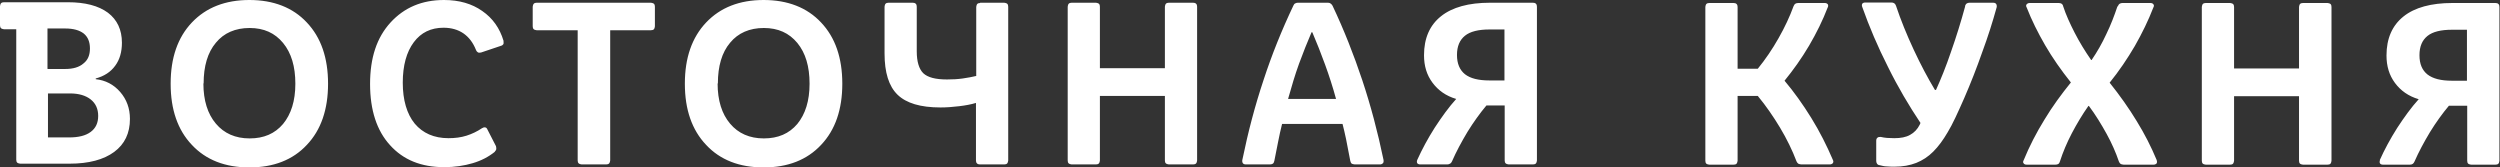 <?xml version="1.0" encoding="UTF-8"?> <svg xmlns="http://www.w3.org/2000/svg" viewBox="0 0 55.814 3.738" fill="none"><rect x="0" y="0" width="55.814" height="3.738" fill="#333333" stroke="none"/><path fill-rule="evenodd" clip-rule="evenodd" d="M0.363 3.57V0.653H0.089C0.089 0.653 0.039 0.647 0.022 0.63C0.006 0.614 0 0.591 0 0.563V0.139C0 0.139 0.006 0.089 0.022 0.073C0.039 0.056 0.061 0.05 0.089 0.05H1.512C1.902 0.05 2.198 0.128 2.41 0.284C2.616 0.441 2.722 0.664 2.722 0.954C2.722 1.16 2.672 1.333 2.572 1.467C2.471 1.607 2.326 1.701 2.137 1.752V1.768C2.354 1.791 2.538 1.886 2.683 2.053C2.828 2.22 2.901 2.421 2.901 2.655C2.901 2.973 2.784 3.219 2.549 3.392C2.315 3.565 1.98 3.654 1.556 3.654H0.452C0.452 3.654 0.402 3.648 0.385 3.632C0.368 3.615 0.363 3.593 0.363 3.565V3.57ZM1.065 1.54H1.456C1.629 1.54 1.768 1.501 1.863 1.417C1.964 1.339 2.008 1.227 2.008 1.082C2.008 0.937 1.964 0.826 1.869 0.748C1.774 0.675 1.64 0.636 1.456 0.636H1.06V1.534L1.065 1.54ZM1.065 3.068H1.545C1.752 3.068 1.913 3.029 2.025 2.945C2.137 2.862 2.192 2.745 2.192 2.588C2.192 2.432 2.137 2.309 2.025 2.22C1.913 2.131 1.757 2.086 1.562 2.086H1.071V3.068H1.065ZM3.81 1.863C3.81 1.294 3.966 0.837 4.284 0.502C4.602 0.167 5.032 0 5.567 0C6.103 0 6.538 0.167 6.85 0.502C7.168 0.837 7.324 1.294 7.324 1.869C7.324 2.443 7.168 2.901 6.85 3.235C6.538 3.57 6.108 3.738 5.567 3.738C5.026 3.738 4.597 3.57 4.284 3.235C3.966 2.901 3.81 2.443 3.81 1.874V1.863ZM4.541 1.863C4.541 2.243 4.636 2.544 4.82 2.761C5.004 2.979 5.255 3.09 5.573 3.09C5.891 3.09 6.136 2.984 6.32 2.767C6.499 2.549 6.594 2.254 6.594 1.869C6.594 1.484 6.504 1.183 6.32 0.959C6.136 0.736 5.891 0.625 5.573 0.625C5.255 0.625 4.998 0.736 4.82 0.954C4.636 1.171 4.546 1.478 4.546 1.863H4.541ZM11.051 3.386C10.906 3.503 10.744 3.587 10.554 3.643C10.365 3.699 10.153 3.732 9.918 3.732C9.405 3.732 9.004 3.57 8.708 3.241C8.412 2.918 8.262 2.46 8.262 1.874C8.262 1.289 8.412 0.837 8.719 0.502C9.026 0.167 9.422 0 9.913 0C10.253 0 10.538 0.084 10.766 0.245C11.001 0.407 11.157 0.63 11.241 0.909C11.246 0.937 11.241 0.959 11.241 0.982C11.229 0.999 11.213 1.015 11.19 1.021L10.744 1.171C10.744 1.171 10.694 1.183 10.672 1.171C10.655 1.16 10.638 1.144 10.627 1.116C10.56 0.948 10.465 0.826 10.342 0.742C10.225 0.664 10.08 0.619 9.902 0.619C9.623 0.619 9.4 0.725 9.238 0.943C9.076 1.16 8.992 1.462 8.992 1.846C8.992 2.231 9.082 2.544 9.26 2.761C9.439 2.973 9.69 3.085 10.013 3.085C10.158 3.085 10.292 3.068 10.415 3.029C10.538 2.99 10.655 2.934 10.761 2.862C10.789 2.845 10.811 2.839 10.833 2.845C10.856 2.845 10.872 2.867 10.884 2.895L11.073 3.263C11.073 3.263 11.084 3.308 11.079 3.33C11.079 3.347 11.062 3.369 11.045 3.386H11.051ZM11.988 0.061H14.532C14.532 0.061 14.582 0.067 14.599 0.084C14.616 0.1 14.621 0.123 14.621 0.151V0.586C14.621 0.586 14.616 0.636 14.599 0.653C14.582 0.669 14.56 0.675 14.532 0.675H13.623V3.581C13.623 3.581 13.617 3.632 13.6 3.648C13.584 3.665 13.561 3.671 13.533 3.671H12.987C12.987 3.671 12.936 3.665 12.92 3.648C12.903 3.632 12.897 3.609 12.897 3.581V0.675H11.982C11.982 0.675 11.932 0.669 11.916 0.653C11.899 0.636 11.893 0.614 11.893 0.586V0.151C11.893 0.151 11.899 0.1 11.916 0.084C11.932 0.067 11.955 0.061 11.982 0.061H11.988ZM15.29 1.863C15.29 1.294 15.447 0.837 15.765 0.502C16.083 0.167 16.512 0 17.048 0C17.583 0 18.018 0.167 18.331 0.502C18.649 0.837 18.805 1.294 18.805 1.869C18.805 2.443 18.649 2.901 18.331 3.235C18.018 3.57 17.589 3.738 17.048 3.738C16.507 3.738 16.077 3.57 15.765 3.235C15.447 2.901 15.29 2.443 15.29 1.874V1.863ZM16.021 1.863C16.021 2.243 16.116 2.544 16.3 2.761C16.484 2.979 16.735 3.09 17.053 3.09C17.371 3.09 17.617 2.984 17.801 2.767C17.979 2.549 18.074 2.254 18.074 1.869C18.074 1.484 17.985 1.183 17.801 0.959C17.617 0.736 17.371 0.625 17.053 0.625C16.735 0.625 16.479 0.736 16.3 0.954C16.116 1.171 16.027 1.478 16.027 1.863H16.021ZM21.879 0.061H22.42C22.42 0.061 22.47 0.067 22.487 0.084C22.503 0.1 22.509 0.123 22.509 0.151V3.581C22.509 3.581 22.503 3.632 22.487 3.648C22.47 3.665 22.448 3.671 22.42 3.671H21.879C21.851 3.671 21.828 3.665 21.812 3.648C21.795 3.632 21.789 3.609 21.789 3.581V2.298C21.678 2.332 21.555 2.354 21.416 2.371C21.276 2.388 21.137 2.399 20.997 2.399C20.551 2.399 20.233 2.304 20.038 2.114C19.843 1.925 19.748 1.618 19.748 1.194V0.151C19.748 0.151 19.753 0.1 19.77 0.084C19.787 0.067 19.809 0.061 19.837 0.061H20.378C20.406 0.061 20.428 0.067 20.445 0.084C20.462 0.1 20.467 0.123 20.467 0.151V1.144C20.467 1.378 20.518 1.54 20.612 1.634C20.713 1.729 20.886 1.774 21.142 1.774C21.265 1.774 21.382 1.768 21.494 1.752C21.605 1.735 21.706 1.718 21.795 1.696V0.156C21.795 0.156 21.801 0.106 21.817 0.089C21.834 0.073 21.856 0.067 21.884 0.067L21.879 0.061ZM26.096 0.061H26.637C26.665 0.061 26.687 0.067 26.704 0.084C26.721 0.1 26.726 0.123 26.726 0.151V3.581C26.726 3.581 26.721 3.632 26.704 3.648C26.687 3.665 26.665 3.671 26.637 3.671H26.096C26.096 3.671 26.046 3.665 26.029 3.648C26.012 3.632 26.007 3.609 26.007 3.581V2.142H24.556V3.581C24.556 3.581 24.551 3.632 24.534 3.648C24.517 3.665 24.495 3.671 24.467 3.671H23.926C23.926 3.671 23.876 3.665 23.859 3.648C23.842 3.632 23.837 3.609 23.837 3.581V0.151C23.837 0.151 23.842 0.1 23.859 0.084C23.876 0.067 23.898 0.061 23.926 0.061H24.467C24.467 0.061 24.517 0.067 24.534 0.084C24.551 0.1 24.556 0.123 24.556 0.151V1.523H26.007V0.151C26.007 0.151 26.012 0.1 26.029 0.084C26.046 0.067 26.068 0.061 26.096 0.061ZM30.888 3.57C30.893 3.604 30.888 3.626 30.877 3.643C30.86 3.659 30.838 3.671 30.81 3.671H30.246C30.246 3.671 30.196 3.665 30.179 3.654C30.163 3.643 30.152 3.62 30.146 3.593C30.107 3.386 30.073 3.224 30.051 3.102C30.023 2.979 30.001 2.867 29.973 2.767H28.623C28.59 2.895 28.562 3.029 28.534 3.169C28.506 3.308 28.478 3.447 28.45 3.593C28.445 3.62 28.433 3.643 28.417 3.654C28.4 3.665 28.377 3.671 28.35 3.671H27.814C27.781 3.671 27.758 3.659 27.747 3.643C27.736 3.626 27.73 3.598 27.736 3.57C27.864 2.945 28.02 2.354 28.21 1.785C28.394 1.222 28.617 0.669 28.874 0.128C28.885 0.106 28.896 0.084 28.913 0.078C28.93 0.067 28.952 0.061 28.974 0.061H29.644C29.644 0.061 29.688 0.061 29.705 0.078C29.722 0.089 29.739 0.106 29.75 0.128C30.006 0.669 30.224 1.222 30.414 1.791C30.603 2.36 30.76 2.951 30.888 3.57ZM29.304 0.72H29.281C29.186 0.943 29.092 1.177 29.002 1.422C28.913 1.668 28.835 1.93 28.757 2.209H29.828C29.755 1.941 29.672 1.685 29.582 1.439C29.493 1.194 29.398 0.954 29.298 0.72H29.304ZM31.641 3.57C31.747 3.336 31.875 3.096 32.031 2.851C32.188 2.611 32.344 2.393 32.511 2.209C32.282 2.142 32.11 2.019 31.981 1.846C31.853 1.674 31.792 1.473 31.792 1.233C31.792 0.853 31.92 0.563 32.171 0.363C32.422 0.162 32.79 0.061 33.264 0.061H34.224C34.252 0.061 34.274 0.067 34.291 0.084C34.307 0.1 34.313 0.123 34.313 0.151V3.581C34.313 3.581 34.307 3.632 34.291 3.648C34.274 3.665 34.252 3.671 34.224 3.671H33.683C33.683 3.671 33.632 3.665 33.616 3.648C33.599 3.632 33.593 3.609 33.593 3.581V2.354H33.186C33.041 2.527 32.896 2.728 32.762 2.945C32.628 3.169 32.511 3.386 32.416 3.604C32.405 3.626 32.394 3.643 32.372 3.654C32.355 3.665 32.333 3.671 32.31 3.671H31.708C31.674 3.671 31.652 3.659 31.641 3.643C31.63 3.626 31.63 3.598 31.641 3.57ZM33.588 0.658H33.253C33.008 0.658 32.823 0.703 32.706 0.798C32.589 0.893 32.528 1.032 32.528 1.227C32.528 1.422 32.589 1.562 32.706 1.657C32.829 1.752 33.008 1.796 33.253 1.796H33.588V0.658ZM40.806 0.162C40.695 0.452 40.555 0.736 40.388 1.021C40.221 1.305 40.036 1.562 39.841 1.802C40.048 2.047 40.248 2.326 40.438 2.633C40.628 2.94 40.784 3.252 40.918 3.565C40.935 3.598 40.935 3.62 40.918 3.643C40.907 3.659 40.879 3.671 40.851 3.671H40.215C40.215 3.671 40.165 3.665 40.148 3.654C40.131 3.643 40.12 3.626 40.109 3.604C40.014 3.353 39.891 3.102 39.741 2.851C39.59 2.6 39.428 2.365 39.244 2.142H38.793V3.587C38.793 3.587 38.787 3.637 38.77 3.654C38.753 3.671 38.731 3.676 38.703 3.676H38.162C38.162 3.676 38.112 3.671 38.095 3.654C38.078 3.637 38.073 3.615 38.073 3.587V0.156C38.073 0.156 38.078 0.106 38.095 0.089C38.112 0.073 38.134 0.067 38.162 0.067H38.703C38.731 0.067 38.753 0.073 38.77 0.089C38.787 0.106 38.793 0.128 38.793 0.156V1.534H39.244C39.412 1.328 39.568 1.099 39.707 0.853C39.847 0.608 39.958 0.368 40.042 0.139C40.053 0.117 40.064 0.095 40.081 0.084C40.098 0.073 40.12 0.067 40.148 0.067H40.739C40.773 0.067 40.79 0.078 40.806 0.095C40.818 0.112 40.818 0.139 40.806 0.167V0.162ZM43.869 0.139C43.869 0.139 43.886 0.089 43.908 0.078C43.925 0.067 43.947 0.061 43.969 0.061H44.499C44.533 0.061 44.555 0.073 44.566 0.089C44.577 0.106 44.583 0.134 44.577 0.162C44.488 0.485 44.382 0.82 44.254 1.166C44.131 1.517 43.997 1.858 43.852 2.192C43.707 2.521 43.59 2.778 43.484 2.951C43.383 3.124 43.278 3.269 43.16 3.386C43.049 3.498 42.921 3.581 42.781 3.637C42.636 3.693 42.48 3.721 42.301 3.721C42.24 3.721 42.179 3.721 42.123 3.715C42.067 3.715 42.011 3.699 41.961 3.687C41.939 3.687 41.916 3.671 41.905 3.654C41.894 3.637 41.888 3.615 41.888 3.593V3.141C41.888 3.107 41.9 3.085 41.916 3.074C41.933 3.057 41.961 3.057 41.989 3.057C42.033 3.068 42.078 3.074 42.128 3.079C42.179 3.079 42.234 3.085 42.29 3.085C42.435 3.085 42.552 3.063 42.642 3.012C42.736 2.962 42.809 2.884 42.859 2.784L42.876 2.745C42.619 2.36 42.374 1.947 42.151 1.495C41.922 1.043 41.732 0.597 41.576 0.156C41.565 0.128 41.565 0.106 41.576 0.084C41.587 0.067 41.61 0.056 41.643 0.056H42.223C42.251 0.056 42.273 0.061 42.29 0.073C42.307 0.084 42.318 0.1 42.329 0.128C42.435 0.446 42.569 0.775 42.725 1.11C42.881 1.445 43.038 1.74 43.199 2.008H43.222C43.328 1.774 43.445 1.489 43.556 1.16C43.674 0.826 43.78 0.485 43.874 0.139H43.869ZM47.283 0.139C47.283 0.139 47.3 0.095 47.322 0.084C47.339 0.073 47.361 0.067 47.383 0.067H48.008C48.041 0.067 48.064 0.078 48.075 0.095C48.092 0.112 48.092 0.139 48.075 0.167C47.963 0.457 47.824 0.742 47.662 1.026C47.495 1.311 47.311 1.584 47.099 1.846C47.327 2.131 47.528 2.415 47.701 2.7C47.88 2.99 48.025 3.275 48.148 3.57C48.159 3.604 48.159 3.626 48.148 3.648C48.131 3.665 48.109 3.676 48.081 3.676H47.411C47.411 3.676 47.361 3.671 47.344 3.659C47.328 3.648 47.316 3.632 47.305 3.604C47.238 3.408 47.149 3.202 47.032 2.99C46.915 2.778 46.786 2.566 46.636 2.365H46.625C46.491 2.555 46.368 2.761 46.256 2.973C46.145 3.185 46.056 3.397 45.989 3.604C45.983 3.626 45.972 3.648 45.955 3.659C45.938 3.671 45.916 3.676 45.888 3.676H45.247C45.213 3.676 45.191 3.665 45.18 3.648C45.163 3.632 45.163 3.604 45.18 3.576C45.308 3.263 45.464 2.962 45.643 2.672C45.821 2.376 46.022 2.103 46.234 1.841C46.016 1.568 45.821 1.289 45.659 1.01C45.498 0.731 45.358 0.452 45.247 0.167C45.23 0.139 45.23 0.117 45.247 0.095C45.263 0.078 45.286 0.067 45.314 0.067H45.961C45.989 0.067 46.011 0.073 46.028 0.084C46.044 0.095 46.056 0.112 46.061 0.139C46.123 0.329 46.212 0.524 46.318 0.731C46.424 0.937 46.546 1.138 46.686 1.339H46.697C46.82 1.16 46.931 0.965 47.026 0.759C47.127 0.552 47.205 0.346 47.272 0.145L47.283 0.139ZM51.416 0.067H51.963C51.963 0.067 52.013 0.073 52.03 0.089C52.047 0.106 52.052 0.128 52.052 0.156V3.587C52.052 3.587 52.047 3.637 52.03 3.654C52.013 3.671 51.991 3.676 51.963 3.676H51.416C51.416 3.676 51.366 3.671 51.349 3.654C51.333 3.637 51.327 3.615 51.327 3.587V2.148H49.877V3.587C49.877 3.587 49.871 3.637 49.854 3.654C49.838 3.671 49.816 3.676 49.788 3.676H49.246C49.246 3.676 49.196 3.671 49.179 3.654C49.163 3.637 49.157 3.615 49.157 3.587V0.156C49.157 0.156 49.163 0.106 49.179 0.089C49.196 0.073 49.219 0.067 49.246 0.067H49.788C49.788 0.067 49.838 0.073 49.854 0.089C49.871 0.106 49.877 0.128 49.877 0.156V1.528H51.327V0.156C51.327 0.156 51.333 0.106 51.349 0.089C51.366 0.073 51.389 0.067 51.416 0.067ZM53.129 3.576C53.235 3.341 53.363 3.102 53.519 2.856C53.676 2.616 53.832 2.399 53.999 2.215C53.771 2.148 53.598 2.025 53.469 1.852C53.341 1.679 53.28 1.478 53.28 1.238C53.28 0.859 53.408 0.569 53.659 0.368C53.91 0.167 54.278 0.067 54.752 0.067H55.712C55.74 0.067 55.762 0.073 55.779 0.089C55.796 0.106 55.801 0.128 55.801 0.156V3.587C55.801 3.587 55.796 3.637 55.779 3.654C55.762 3.671 55.74 3.676 55.712 3.676H55.171C55.171 3.676 55.121 3.671 55.104 3.654C55.087 3.637 55.082 3.615 55.082 3.587V2.36H54.674C54.529 2.533 54.384 2.733 54.25 2.951C54.116 3.174 53.999 3.392 53.904 3.609C53.893 3.632 53.882 3.648 53.865 3.659C53.849 3.671 53.826 3.676 53.804 3.676H53.202C53.168 3.676 53.146 3.665 53.135 3.648C53.124 3.632 53.124 3.604 53.135 3.576H53.129ZM55.076 0.664H54.741C54.496 0.664 54.312 0.708 54.194 0.803C54.077 0.898 54.016 1.038 54.016 1.233C54.016 1.428 54.077 1.568 54.194 1.662C54.317 1.757 54.496 1.802 54.741 1.802H55.076V0.664Z" fill="white"></path></svg> 